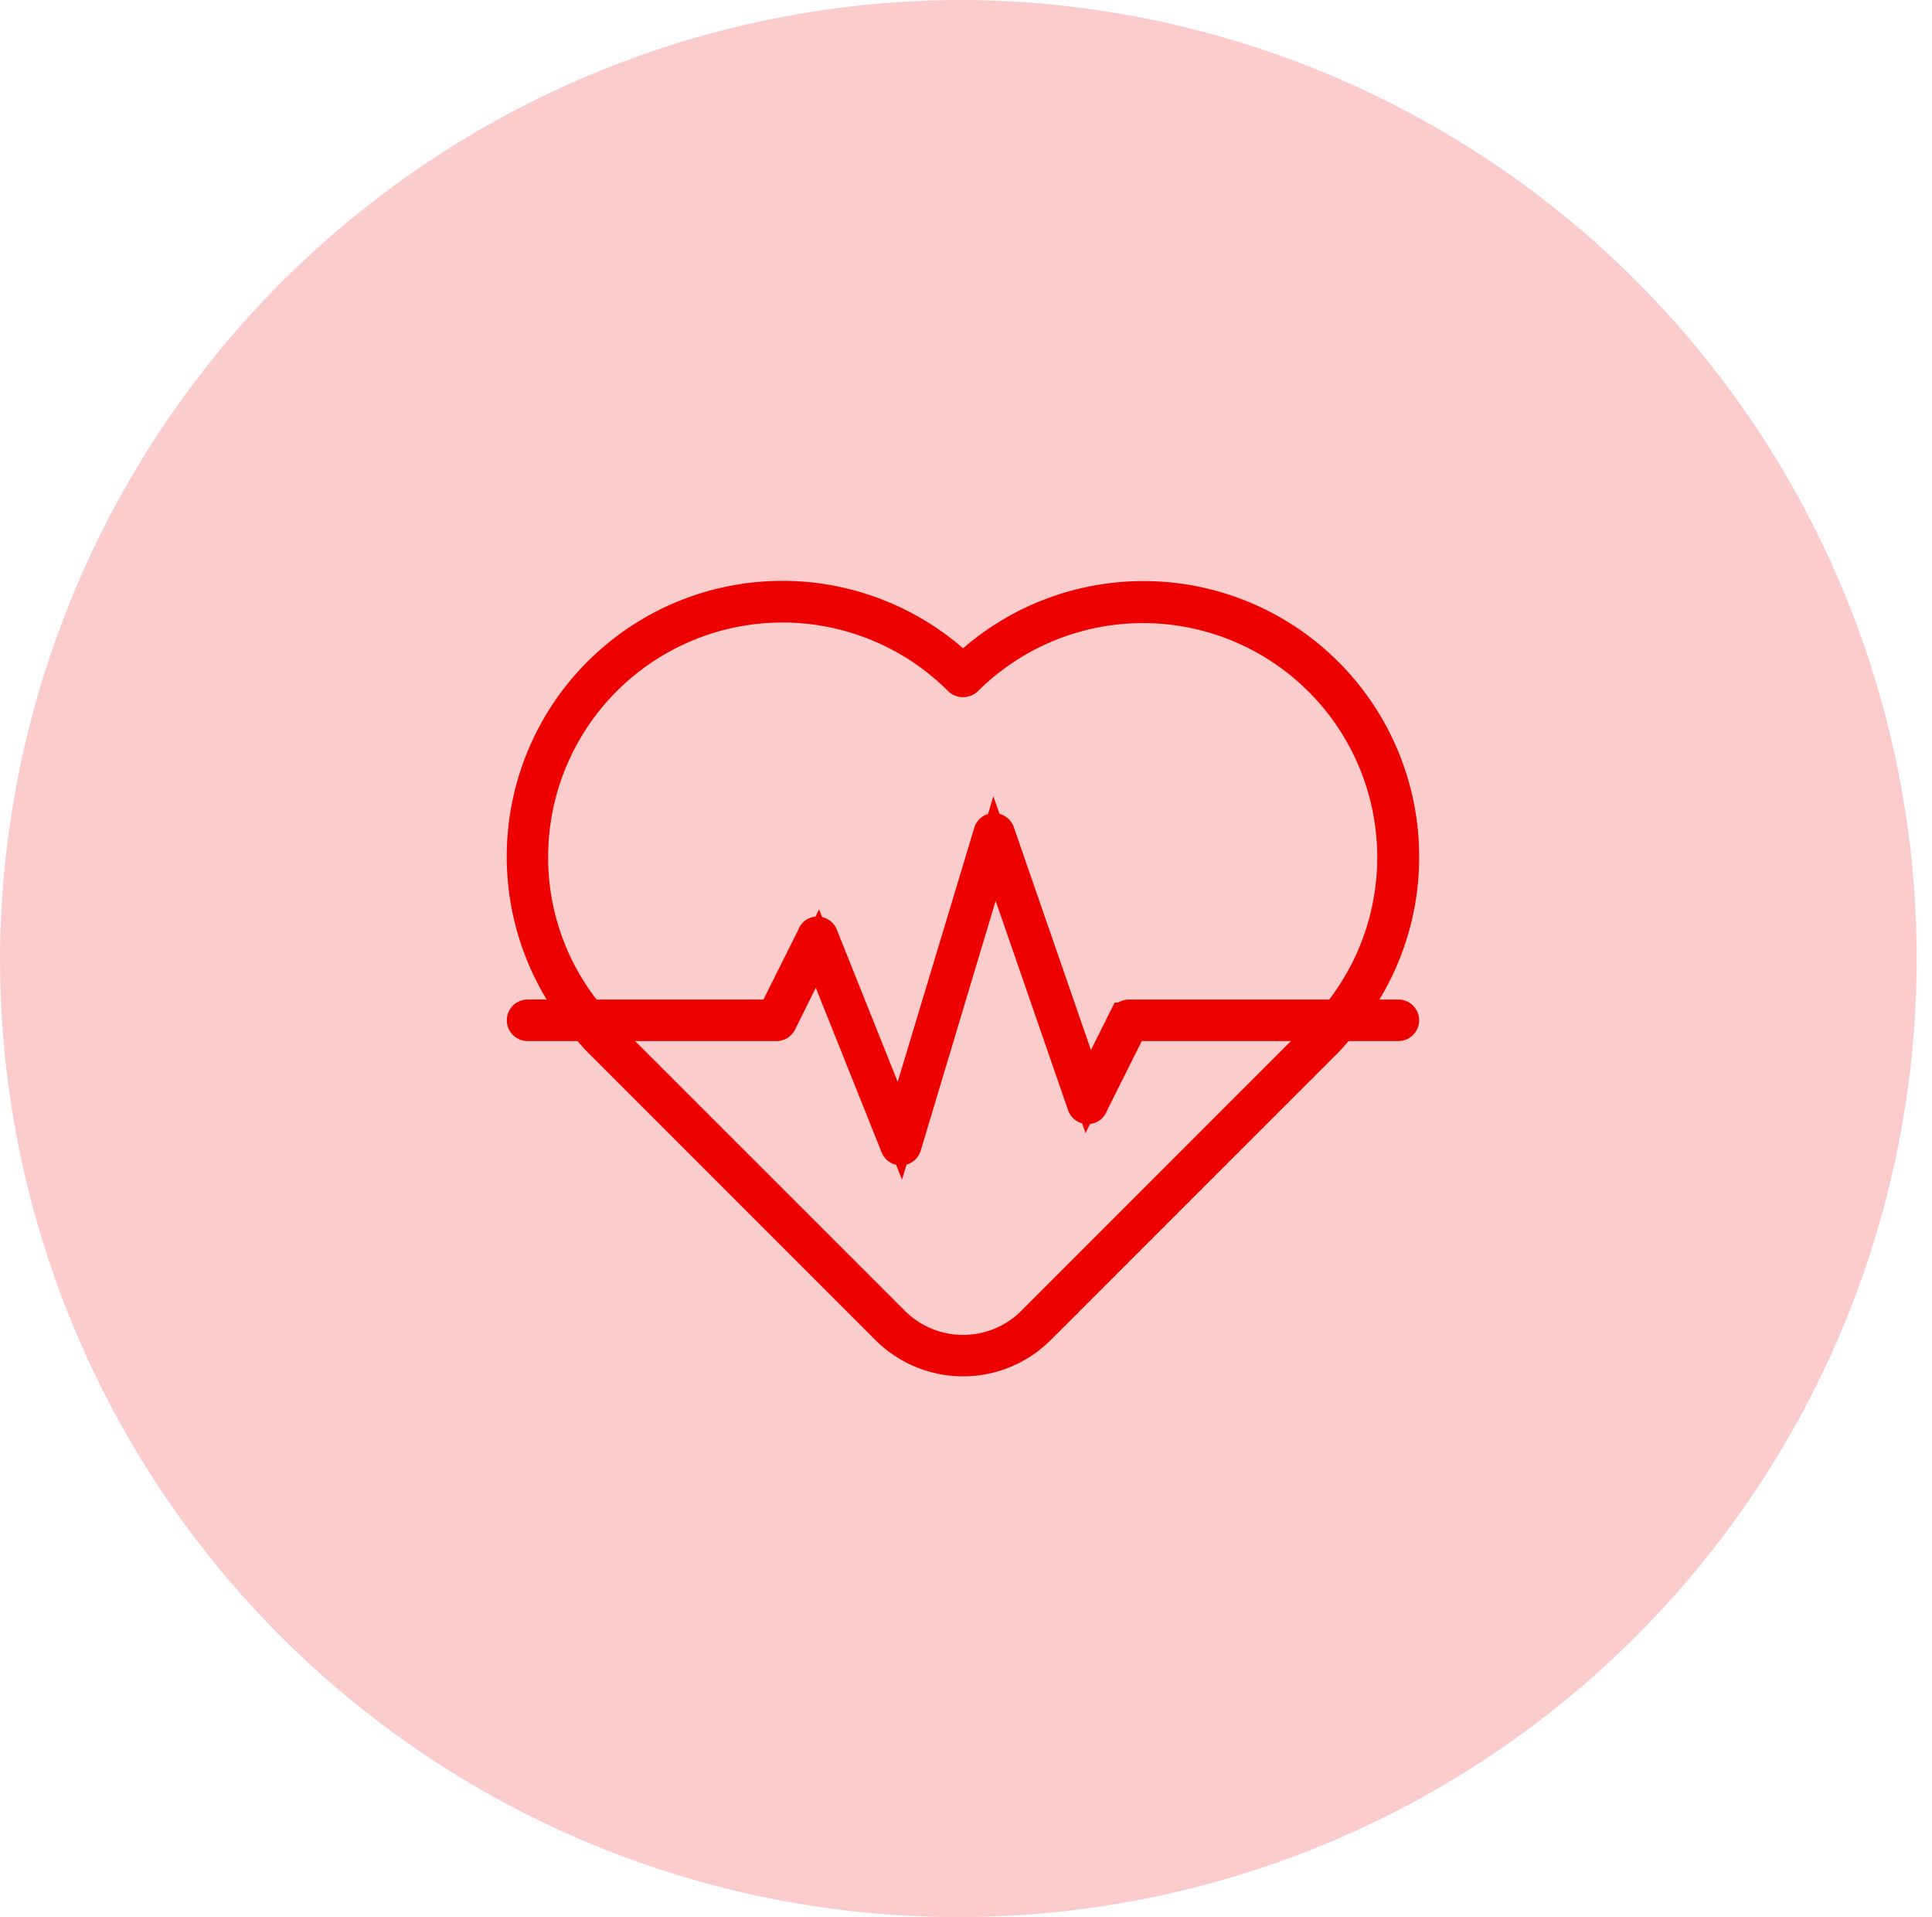 <svg xmlns="http://www.w3.org/2000/svg" xmlns:xlink="http://www.w3.org/1999/xlink" width="59.895" height="59.419" viewBox="0 0 59.895 59.419">
  <defs>
    <clipPath id="clip-path">
      <rect id="Rectangle_1818" data-name="Rectangle 1818" width="59.895" height="59.419" transform="translate(0 0)" fill="none"/>
    </clipPath>
  </defs>
  <g id="Group_1038" data-name="Group 1038" transform="translate(0 0)">
    <g id="Group_1037" data-name="Group 1037" clip-path="url(#clip-path)">
      <path id="Path_943" data-name="Path 943" d="M29.948,0A29.71,29.71,0,1,1,0,29.71,29.829,29.829,0,0,1,29.948,0" fill="#fbcccc"/>
      <path id="Path_944" data-name="Path 944" d="M41.457,31.481H35a.142.142,0,0,0-.128.079Zm0,0,.15-.2A7.762,7.762,0,0,0,29.964,21.068a.164.164,0,0,1-.216,0A7.765,7.765,0,0,0,16.5,26.231l-.007,0v.331A7.7,7.7,0,0,0,18.1,31.287l.15.194h5.726l.138-.276,1.109-2.217,0-.01a.12.12,0,0,1,.117-.069h.011a.143.143,0,0,1,.127.089l1.888,4.72.531,1.329.412-1.371L30.683,25.8a.142.142,0,0,1,.13-.1.157.157,0,0,1,.144.1l2.392,6.91.388,1.122.531-1.062.6-1.2Zm1.9,0h.012a.143.143,0,0,1-.011.285H41.587l-.149.166c-.04.044-.074.084-.106.12-.067.076-.123.14-.189.207l-8.926,8.924a3.344,3.344,0,0,1-4.721,0h0l-8.924-8.924c-.073-.073-.138-.147-.214-.233l-.08-.091-.149-.169H16.355a.143.143,0,0,1,0-.286h1.481l-.46-.759a8.046,8.046,0,0,1,12.152-10.25l.327.284.328-.283a8.048,8.048,0,0,1,12.153,10.25l-.458.759h1.479Zm-11.343,9.5h0l8.362-8.362.853-.853H35.088l-.138.276-1.109,2.218,0,.007a.128.128,0,0,1-.125.072h-.008a.14.14,0,0,1-.126-.1l-.116-.337h0l-2.125-6.14L30.831,26.3l-.445,1.483-2.321,7.736h0a.14.14,0,0,1-.123.1h-.014a.143.143,0,0,1-.132-.089h0l-2.04-5.1L25.342,29.4l-.5.995L24.2,31.688a.142.142,0,0,1-.127.079H18.482l.853.853L27.7,40.982h0a3.056,3.056,0,0,0,4.316,0" fill="#ec0000"/>
      <path id="Path_945" data-name="Path 945" d="M41.457,31.481H35a.142.142,0,0,0-.128.079Zm0,0,.15-.2A7.762,7.762,0,0,0,29.964,21.068a.164.164,0,0,1-.216,0A7.765,7.765,0,0,0,16.5,26.231l-.007,0v.331A7.7,7.7,0,0,0,18.1,31.287l.15.194h5.726l.138-.276,1.109-2.217,0-.01a.12.12,0,0,1,.117-.069h.011a.143.143,0,0,1,.127.089l1.888,4.72.531,1.329.412-1.371L30.683,25.8a.142.142,0,0,1,.13-.1.157.157,0,0,1,.144.1l2.392,6.91.388,1.122.531-1.062.6-1.2Zm1.9,0h.012a.143.143,0,0,1-.011.285H41.587l-.149.166c-.04.044-.074.084-.106.12-.067.076-.123.14-.189.207l-8.926,8.924a3.344,3.344,0,0,1-4.721,0h0l-8.924-8.924c-.073-.073-.138-.147-.214-.233l-.08-.091-.149-.169H16.355a.143.143,0,0,1,0-.286h1.481l-.46-.759a8.046,8.046,0,0,1,12.152-10.25l.327.284.328-.283a8.048,8.048,0,0,1,12.153,10.25l-.458.759h1.479Zm-11.343,9.5h0l8.362-8.362.853-.853H35.088l-.138.276-1.109,2.218,0,.007a.128.128,0,0,1-.125.072h-.008a.14.14,0,0,1-.126-.1l-.116-.337h0l-2.125-6.14L30.831,26.3l-.445,1.483-2.321,7.736h0a.14.14,0,0,1-.123.1h-.014a.143.143,0,0,1-.132-.089h0l-2.04-5.1L25.342,29.4l-.5.995L24.2,31.688a.142.142,0,0,1-.127.079H18.482l.853.853L27.7,40.982h0a3.056,3.056,0,0,0,4.316,0Z" fill="none" stroke="#ec0000" stroke-width="1"/>
    </g>
  </g>
</svg>
